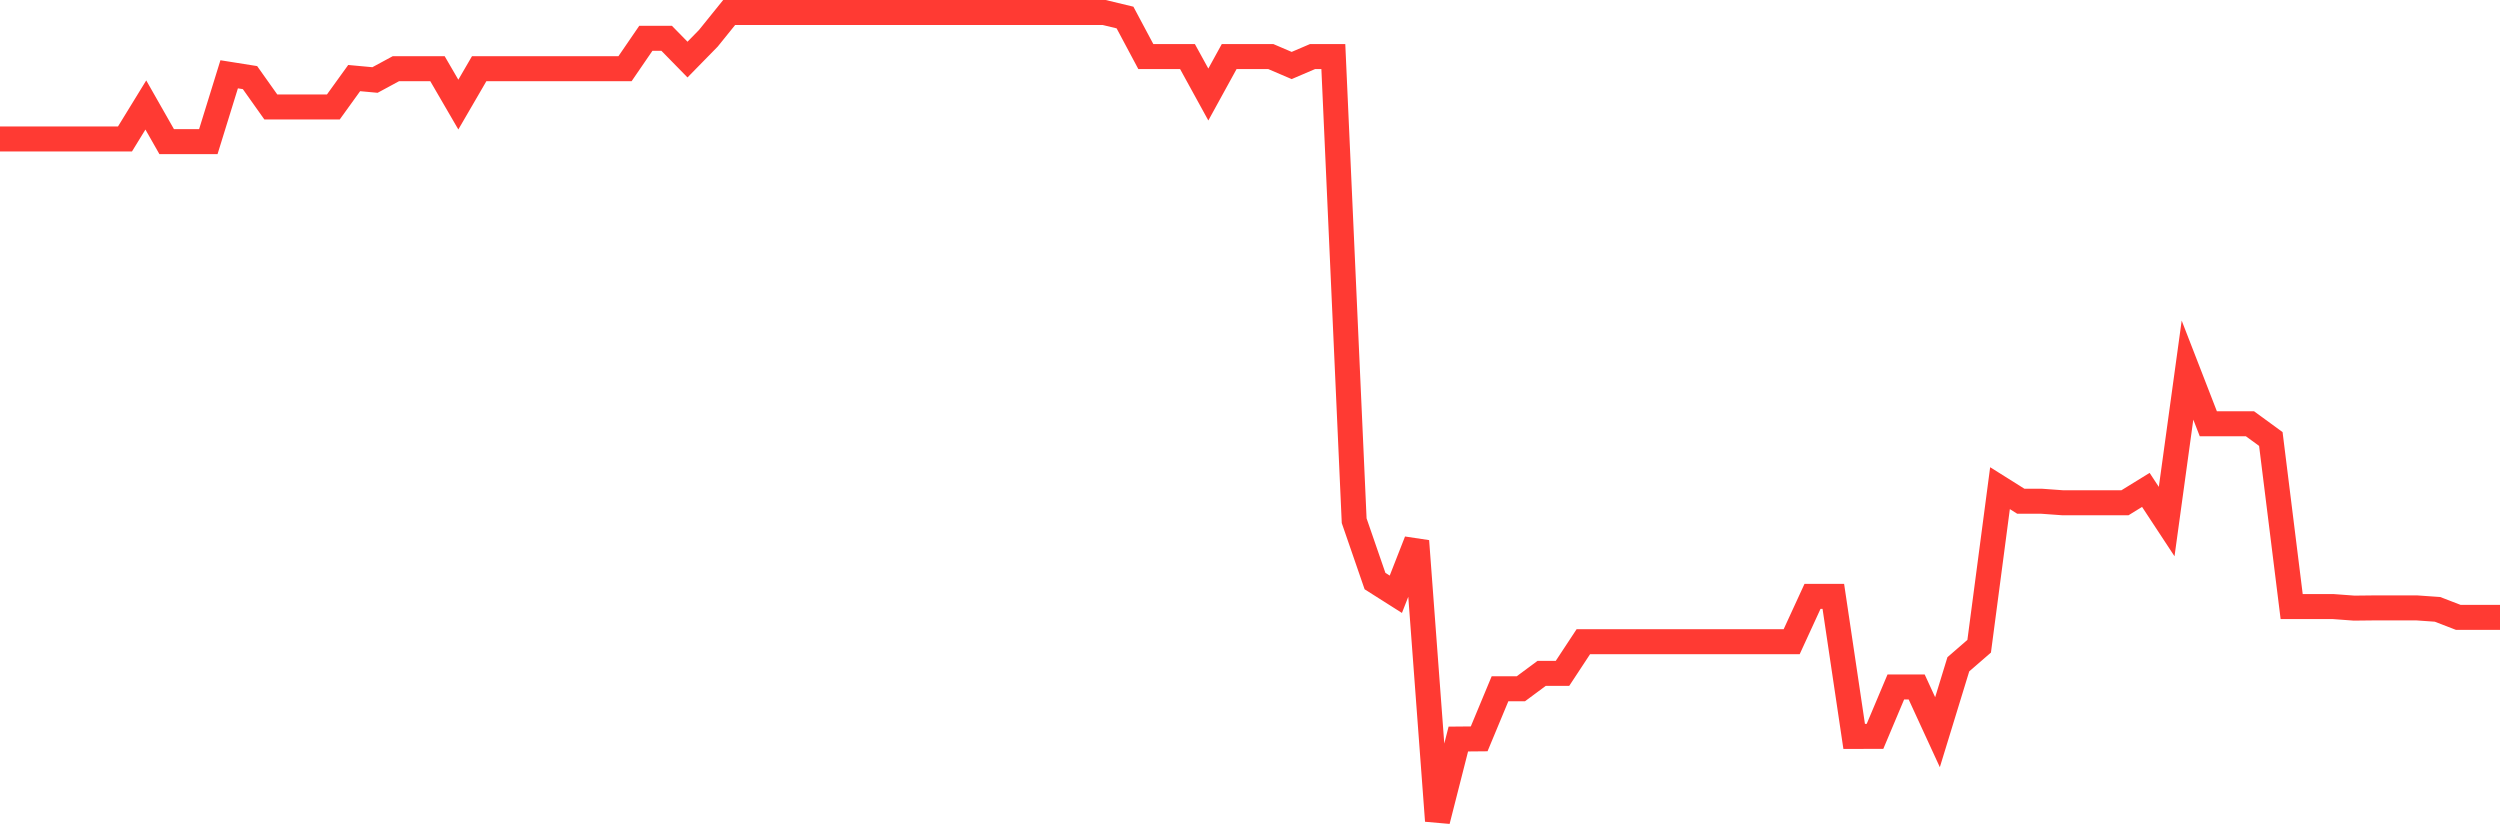 <svg
  xmlns="http://www.w3.org/2000/svg"
  xmlns:xlink="http://www.w3.org/1999/xlink"
  width="120"
  height="40"
  viewBox="0 0 120 40"
  preserveAspectRatio="none"
>
  <polyline
    points="0,6.669 1,6.669 2,6.669 3,6.669 4,6.669 5,6.669 6,6.669 7,5.039 8,6.797 9,6.797 10,6.797 11,3.566 12,3.725 13,5.135 14,5.135 15,5.135 16,5.135 17,3.748 18,3.84 19,3.299 20,3.299 21,3.299 22,5.02 23,3.299 24,3.299 25,3.299 26,3.299 27,3.299 28,3.299 29,3.299 30,3.299 31,1.839 32,1.839 33,2.86 34,1.839 35,0.6 36,0.6 37,0.6 38,0.6 39,0.6 40,0.6 41,0.6 42,0.6 43,0.6 44,0.6 45,0.6 46,0.6 47,0.6 48,0.6 49,0.6 50,0.6 51,0.6 52,0.6 53,0.6 54,0.841 55,2.716 56,2.716 57,2.716 58,4.537 59,2.716 60,2.716 61,2.716 62,3.144 63,2.716 64,2.716 65,24.994 66,27.891 67,28.525 68,25.97 69,39.4 70,35.474 71,35.465 72,33.062 73,33.062 74,32.321 75,32.321 76,30.802 77,30.802 78,30.802 79,30.802 80,30.802 81,30.802 82,30.802 83,30.802 84,30.802 85,30.802 86,30.802 87,28.627 88,28.627 89,35.348 90,35.346 91,32.973 92,32.973 93,35.146 94,31.886 95,31.019 96,23.432 97,24.06 98,24.06 99,24.132 100,24.132 101,24.132 102,24.132 103,23.515 104,25.036 105,17.765 106,20.342 107,20.342 108,20.342 109,21.072 110,29.116 111,29.116 112,29.116 113,29.19 114,29.179 115,29.179 116,29.179 117,29.249 118,29.635 119,29.635 120,29.635"
    fill="none"
    stroke="#ff3a33"
    stroke-width="1.2"
  >
  </polyline>
</svg>